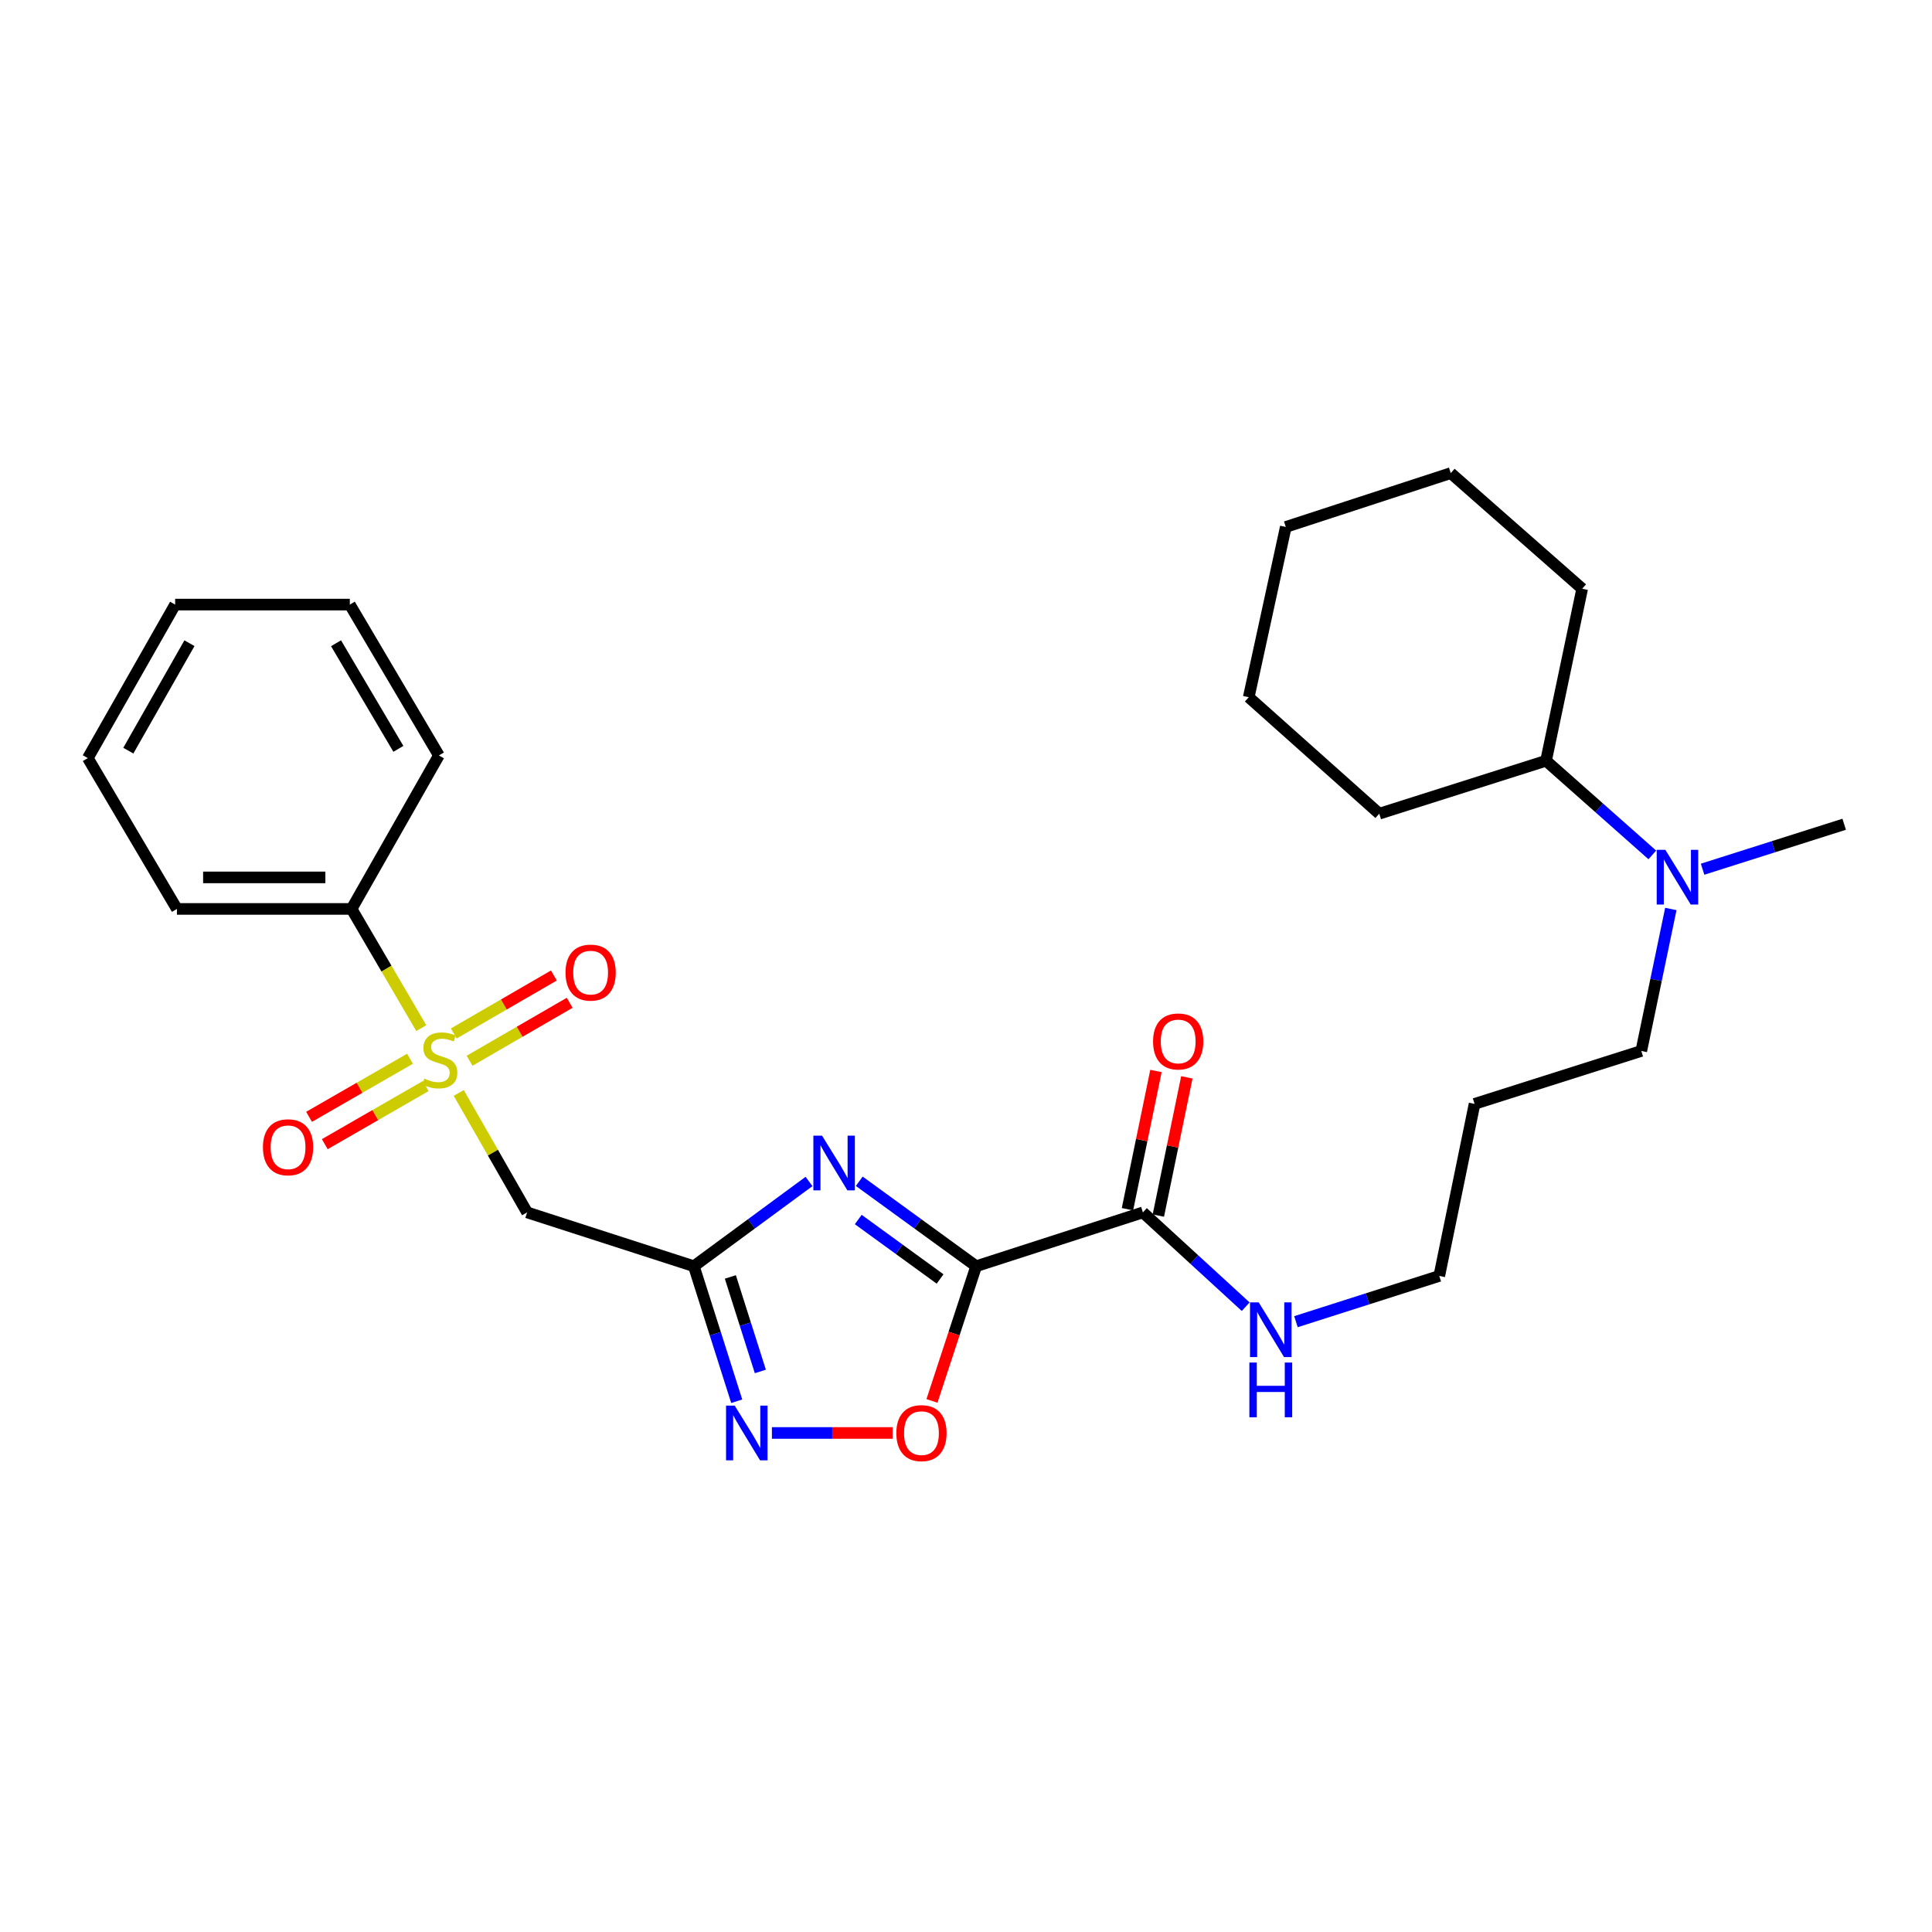 <?xml version='1.0' encoding='iso-8859-1'?>
<svg version='1.1' baseProfile='full'
              xmlns='http://www.w3.org/2000/svg'
                      xmlns:rdkit='http://www.rdkit.org/xml'
                      xmlns:xlink='http://www.w3.org/1999/xlink'
                  xml:space='preserve'
width='1000px' height='1000px' viewBox='0 0 1000 1000'>
<!-- END OF HEADER -->
<rect style='opacity:1.0;fill:#FFFFFF;stroke:none' width='1000' height='1000' x='0' y='0'> </rect>
<path class='bond-0' d='M 505.259,655.396 L 475.004,633.409' style='fill:none;fill-rule:evenodd;stroke:#000000;stroke-width:6px;stroke-linecap:butt;stroke-linejoin:miter;stroke-opacity:1' />
<path class='bond-0' d='M 475.004,633.409 L 444.748,611.422' style='fill:none;fill-rule:evenodd;stroke:#0000FF;stroke-width:6px;stroke-linecap:butt;stroke-linejoin:miter;stroke-opacity:1' />
<path class='bond-0' d='M 486.588,662.002 L 465.409,646.611' style='fill:none;fill-rule:evenodd;stroke:#000000;stroke-width:6px;stroke-linecap:butt;stroke-linejoin:miter;stroke-opacity:1' />
<path class='bond-0' d='M 465.409,646.611 L 444.231,631.22' style='fill:none;fill-rule:evenodd;stroke:#0000FF;stroke-width:6px;stroke-linecap:butt;stroke-linejoin:miter;stroke-opacity:1' />
<path class='bond-5' d='M 505.259,655.396 L 493.823,690.254' style='fill:none;fill-rule:evenodd;stroke:#000000;stroke-width:6px;stroke-linecap:butt;stroke-linejoin:miter;stroke-opacity:1' />
<path class='bond-5' d='M 493.823,690.254 L 482.386,725.112' style='fill:none;fill-rule:evenodd;stroke:#FF0000;stroke-width:6px;stroke-linecap:butt;stroke-linejoin:miter;stroke-opacity:1' />
<path class='bond-6' d='M 505.259,655.396 L 591.566,627.534' style='fill:none;fill-rule:evenodd;stroke:#000000;stroke-width:6px;stroke-linecap:butt;stroke-linejoin:miter;stroke-opacity:1' />
<path class='bond-2' d='M 418.743,611.53 L 388.945,633.463' style='fill:none;fill-rule:evenodd;stroke:#0000FF;stroke-width:6px;stroke-linecap:butt;stroke-linejoin:miter;stroke-opacity:1' />
<path class='bond-2' d='M 388.945,633.463 L 359.147,655.396' style='fill:none;fill-rule:evenodd;stroke:#000000;stroke-width:6px;stroke-linecap:butt;stroke-linejoin:miter;stroke-opacity:1' />
<path class='bond-1' d='M 237.45,565.699 L 255.141,596.616' style='fill:none;fill-rule:evenodd;stroke:#CCCC00;stroke-width:6px;stroke-linecap:butt;stroke-linejoin:miter;stroke-opacity:1' />
<path class='bond-1' d='M 255.141,596.616 L 272.832,627.534' style='fill:none;fill-rule:evenodd;stroke:#000000;stroke-width:6px;stroke-linecap:butt;stroke-linejoin:miter;stroke-opacity:1' />
<path class='bond-7' d='M 212.218,548.001 L 186.091,563.037' style='fill:none;fill-rule:evenodd;stroke:#CCCC00;stroke-width:6px;stroke-linecap:butt;stroke-linejoin:miter;stroke-opacity:1' />
<path class='bond-7' d='M 186.091,563.037 L 159.965,578.072' style='fill:none;fill-rule:evenodd;stroke:#FF0000;stroke-width:6px;stroke-linecap:butt;stroke-linejoin:miter;stroke-opacity:1' />
<path class='bond-7' d='M 220.358,562.146 L 194.232,577.182' style='fill:none;fill-rule:evenodd;stroke:#CCCC00;stroke-width:6px;stroke-linecap:butt;stroke-linejoin:miter;stroke-opacity:1' />
<path class='bond-7' d='M 194.232,577.182 L 168.105,592.218' style='fill:none;fill-rule:evenodd;stroke:#FF0000;stroke-width:6px;stroke-linecap:butt;stroke-linejoin:miter;stroke-opacity:1' />
<path class='bond-8' d='M 243.058,549.042 L 268.963,534.042' style='fill:none;fill-rule:evenodd;stroke:#CCCC00;stroke-width:6px;stroke-linecap:butt;stroke-linejoin:miter;stroke-opacity:1' />
<path class='bond-8' d='M 268.963,534.042 L 294.869,519.042' style='fill:none;fill-rule:evenodd;stroke:#FF0000;stroke-width:6px;stroke-linecap:butt;stroke-linejoin:miter;stroke-opacity:1' />
<path class='bond-8' d='M 234.88,534.919 L 260.785,519.919' style='fill:none;fill-rule:evenodd;stroke:#CCCC00;stroke-width:6px;stroke-linecap:butt;stroke-linejoin:miter;stroke-opacity:1' />
<path class='bond-8' d='M 260.785,519.919 L 286.691,504.919' style='fill:none;fill-rule:evenodd;stroke:#FF0000;stroke-width:6px;stroke-linecap:butt;stroke-linejoin:miter;stroke-opacity:1' />
<path class='bond-9' d='M 218.054,532.163 L 200.014,501.312' style='fill:none;fill-rule:evenodd;stroke:#CCCC00;stroke-width:6px;stroke-linecap:butt;stroke-linejoin:miter;stroke-opacity:1' />
<path class='bond-9' d='M 200.014,501.312 L 181.973,470.461' style='fill:none;fill-rule:evenodd;stroke:#000000;stroke-width:6px;stroke-linecap:butt;stroke-linejoin:miter;stroke-opacity:1' />
<path class='bond-4' d='M 359.147,655.396 L 272.832,627.534' style='fill:none;fill-rule:evenodd;stroke:#000000;stroke-width:6px;stroke-linecap:butt;stroke-linejoin:miter;stroke-opacity:1' />
<path class='bond-28' d='M 359.147,655.396 L 370.237,690.338' style='fill:none;fill-rule:evenodd;stroke:#000000;stroke-width:6px;stroke-linecap:butt;stroke-linejoin:miter;stroke-opacity:1' />
<path class='bond-28' d='M 370.237,690.338 L 381.326,725.279' style='fill:none;fill-rule:evenodd;stroke:#0000FF;stroke-width:6px;stroke-linecap:butt;stroke-linejoin:miter;stroke-opacity:1' />
<path class='bond-28' d='M 378.03,660.942 L 385.792,685.401' style='fill:none;fill-rule:evenodd;stroke:#000000;stroke-width:6px;stroke-linecap:butt;stroke-linejoin:miter;stroke-opacity:1' />
<path class='bond-28' d='M 385.792,685.401 L 393.555,709.86' style='fill:none;fill-rule:evenodd;stroke:#0000FF;stroke-width:6px;stroke-linecap:butt;stroke-linejoin:miter;stroke-opacity:1' />
<path class='bond-3' d='M 399.538,741.703 L 430.773,741.703' style='fill:none;fill-rule:evenodd;stroke:#0000FF;stroke-width:6px;stroke-linecap:butt;stroke-linejoin:miter;stroke-opacity:1' />
<path class='bond-3' d='M 430.773,741.703 L 462.008,741.703' style='fill:none;fill-rule:evenodd;stroke:#FF0000;stroke-width:6px;stroke-linecap:butt;stroke-linejoin:miter;stroke-opacity:1' />
<path class='bond-10' d='M 599.558,629.182 L 606.933,593.41' style='fill:none;fill-rule:evenodd;stroke:#000000;stroke-width:6px;stroke-linecap:butt;stroke-linejoin:miter;stroke-opacity:1' />
<path class='bond-10' d='M 606.933,593.41 L 614.309,557.638' style='fill:none;fill-rule:evenodd;stroke:#FF0000;stroke-width:6px;stroke-linecap:butt;stroke-linejoin:miter;stroke-opacity:1' />
<path class='bond-10' d='M 583.574,625.886 L 590.949,590.114' style='fill:none;fill-rule:evenodd;stroke:#000000;stroke-width:6px;stroke-linecap:butt;stroke-linejoin:miter;stroke-opacity:1' />
<path class='bond-10' d='M 590.949,590.114 L 598.325,554.342' style='fill:none;fill-rule:evenodd;stroke:#FF0000;stroke-width:6px;stroke-linecap:butt;stroke-linejoin:miter;stroke-opacity:1' />
<path class='bond-12' d='M 591.566,627.534 L 618.166,651.941' style='fill:none;fill-rule:evenodd;stroke:#000000;stroke-width:6px;stroke-linecap:butt;stroke-linejoin:miter;stroke-opacity:1' />
<path class='bond-12' d='M 618.166,651.941 L 644.767,676.348' style='fill:none;fill-rule:evenodd;stroke:#0000FF;stroke-width:6px;stroke-linecap:butt;stroke-linejoin:miter;stroke-opacity:1' />
<path class='bond-18' d='M 181.973,470.461 L 91.568,470.461' style='fill:none;fill-rule:evenodd;stroke:#000000;stroke-width:6px;stroke-linecap:butt;stroke-linejoin:miter;stroke-opacity:1' />
<path class='bond-18' d='M 168.412,454.141 L 105.129,454.141' style='fill:none;fill-rule:evenodd;stroke:#000000;stroke-width:6px;stroke-linecap:butt;stroke-linejoin:miter;stroke-opacity:1' />
<path class='bond-19' d='M 181.973,470.461 L 227.171,391.018' style='fill:none;fill-rule:evenodd;stroke:#000000;stroke-width:6px;stroke-linecap:butt;stroke-linejoin:miter;stroke-opacity:1' />
<path class='bond-11' d='M 864.822,470.488 L 857.173,507.231' style='fill:none;fill-rule:evenodd;stroke:#0000FF;stroke-width:6px;stroke-linecap:butt;stroke-linejoin:miter;stroke-opacity:1' />
<path class='bond-11' d='M 857.173,507.231 L 849.525,543.974' style='fill:none;fill-rule:evenodd;stroke:#000000;stroke-width:6px;stroke-linecap:butt;stroke-linejoin:miter;stroke-opacity:1' />
<path class='bond-13' d='M 855.236,442.503 L 827.732,418.134' style='fill:none;fill-rule:evenodd;stroke:#0000FF;stroke-width:6px;stroke-linecap:butt;stroke-linejoin:miter;stroke-opacity:1' />
<path class='bond-13' d='M 827.732,418.134 L 800.229,393.765' style='fill:none;fill-rule:evenodd;stroke:#000000;stroke-width:6px;stroke-linecap:butt;stroke-linejoin:miter;stroke-opacity:1' />
<path class='bond-17' d='M 881.251,449.903 L 917.898,438.267' style='fill:none;fill-rule:evenodd;stroke:#0000FF;stroke-width:6px;stroke-linecap:butt;stroke-linejoin:miter;stroke-opacity:1' />
<path class='bond-17' d='M 917.898,438.267 L 954.545,426.632' style='fill:none;fill-rule:evenodd;stroke:#000000;stroke-width:6px;stroke-linecap:butt;stroke-linejoin:miter;stroke-opacity:1' />
<path class='bond-16' d='M 670.782,684.104 L 707.874,672.261' style='fill:none;fill-rule:evenodd;stroke:#0000FF;stroke-width:6px;stroke-linecap:butt;stroke-linejoin:miter;stroke-opacity:1' />
<path class='bond-16' d='M 707.874,672.261 L 744.967,660.419' style='fill:none;fill-rule:evenodd;stroke:#000000;stroke-width:6px;stroke-linecap:butt;stroke-linejoin:miter;stroke-opacity:1' />
<path class='bond-20' d='M 800.229,393.765 L 713.904,421.165' style='fill:none;fill-rule:evenodd;stroke:#000000;stroke-width:6px;stroke-linecap:butt;stroke-linejoin:miter;stroke-opacity:1' />
<path class='bond-21' d='M 800.229,393.765 L 818.933,304.729' style='fill:none;fill-rule:evenodd;stroke:#000000;stroke-width:6px;stroke-linecap:butt;stroke-linejoin:miter;stroke-opacity:1' />
<path class='bond-14' d='M 763.236,571.374 L 744.967,660.419' style='fill:none;fill-rule:evenodd;stroke:#000000;stroke-width:6px;stroke-linecap:butt;stroke-linejoin:miter;stroke-opacity:1' />
<path class='bond-15' d='M 763.236,571.374 L 849.525,543.974' style='fill:none;fill-rule:evenodd;stroke:#000000;stroke-width:6px;stroke-linecap:butt;stroke-linejoin:miter;stroke-opacity:1' />
<path class='bond-23' d='M 91.568,470.461 L 45.455,392.387' style='fill:none;fill-rule:evenodd;stroke:#000000;stroke-width:6px;stroke-linecap:butt;stroke-linejoin:miter;stroke-opacity:1' />
<path class='bond-22' d='M 227.171,391.018 L 181.067,312.934' style='fill:none;fill-rule:evenodd;stroke:#000000;stroke-width:6px;stroke-linecap:butt;stroke-linejoin:miter;stroke-opacity:1' />
<path class='bond-22' d='M 206.202,387.603 L 173.929,332.945' style='fill:none;fill-rule:evenodd;stroke:#000000;stroke-width:6px;stroke-linecap:butt;stroke-linejoin:miter;stroke-opacity:1' />
<path class='bond-25' d='M 713.904,421.165 L 646.347,360.879' style='fill:none;fill-rule:evenodd;stroke:#000000;stroke-width:6px;stroke-linecap:butt;stroke-linejoin:miter;stroke-opacity:1' />
<path class='bond-24' d='M 818.933,304.729 L 750.905,244.879' style='fill:none;fill-rule:evenodd;stroke:#000000;stroke-width:6px;stroke-linecap:butt;stroke-linejoin:miter;stroke-opacity:1' />
<path class='bond-26' d='M 181.067,312.934 L 90.653,312.934' style='fill:none;fill-rule:evenodd;stroke:#000000;stroke-width:6px;stroke-linecap:butt;stroke-linejoin:miter;stroke-opacity:1' />
<path class='bond-29' d='M 45.455,392.387 L 90.653,312.934' style='fill:none;fill-rule:evenodd;stroke:#000000;stroke-width:6px;stroke-linecap:butt;stroke-linejoin:miter;stroke-opacity:1' />
<path class='bond-29' d='M 66.42,388.538 L 98.058,332.922' style='fill:none;fill-rule:evenodd;stroke:#000000;stroke-width:6px;stroke-linecap:butt;stroke-linejoin:miter;stroke-opacity:1' />
<path class='bond-27' d='M 750.905,244.879 L 665.523,272.75' style='fill:none;fill-rule:evenodd;stroke:#000000;stroke-width:6px;stroke-linecap:butt;stroke-linejoin:miter;stroke-opacity:1' />
<path class='bond-30' d='M 646.347,360.879 L 665.523,272.75' style='fill:none;fill-rule:evenodd;stroke:#000000;stroke-width:6px;stroke-linecap:butt;stroke-linejoin:miter;stroke-opacity:1' />
<path  class='atom-1' d='M 425.476 587.805
L 434.756 602.805
Q 435.676 604.285, 437.156 606.965
Q 438.636 609.645, 438.716 609.805
L 438.716 587.805
L 442.476 587.805
L 442.476 616.125
L 438.596 616.125
L 428.636 599.725
Q 427.476 597.805, 426.236 595.605
Q 425.036 593.405, 424.676 592.725
L 424.676 616.125
L 420.996 616.125
L 420.996 587.805
L 425.476 587.805
' fill='#0000FF'/>
<path  class='atom-2' d='M 219.634 558.264
Q 219.954 558.384, 221.274 558.944
Q 222.594 559.504, 224.034 559.864
Q 225.514 560.184, 226.954 560.184
Q 229.634 560.184, 231.194 558.904
Q 232.754 557.584, 232.754 555.304
Q 232.754 553.744, 231.954 552.784
Q 231.194 551.824, 229.994 551.304
Q 228.794 550.784, 226.794 550.184
Q 224.274 549.424, 222.754 548.704
Q 221.274 547.984, 220.194 546.464
Q 219.154 544.944, 219.154 542.384
Q 219.154 538.824, 221.554 536.624
Q 223.994 534.424, 228.794 534.424
Q 232.074 534.424, 235.794 535.984
L 234.874 539.064
Q 231.474 537.664, 228.914 537.664
Q 226.154 537.664, 224.634 538.824
Q 223.114 539.944, 223.154 541.904
Q 223.154 543.424, 223.914 544.344
Q 224.714 545.264, 225.834 545.784
Q 226.994 546.304, 228.914 546.904
Q 231.474 547.704, 232.994 548.504
Q 234.514 549.304, 235.594 550.944
Q 236.714 552.544, 236.714 555.304
Q 236.714 559.224, 234.074 561.344
Q 231.474 563.424, 227.114 563.424
Q 224.594 563.424, 222.674 562.864
Q 220.794 562.344, 218.554 561.424
L 219.634 558.264
' fill='#CCCC00'/>
<path  class='atom-4' d='M 380.278 727.543
L 389.558 742.543
Q 390.478 744.023, 391.958 746.703
Q 393.438 749.383, 393.518 749.543
L 393.518 727.543
L 397.278 727.543
L 397.278 755.863
L 393.398 755.863
L 383.438 739.463
Q 382.278 737.543, 381.038 735.343
Q 379.838 733.143, 379.478 732.463
L 379.478 755.863
L 375.798 755.863
L 375.798 727.543
L 380.278 727.543
' fill='#0000FF'/>
<path  class='atom-6' d='M 463.943 741.783
Q 463.943 734.983, 467.303 731.183
Q 470.663 727.383, 476.943 727.383
Q 483.223 727.383, 486.583 731.183
Q 489.943 734.983, 489.943 741.783
Q 489.943 748.663, 486.543 752.583
Q 483.143 756.463, 476.943 756.463
Q 470.703 756.463, 467.303 752.583
Q 463.943 748.703, 463.943 741.783
M 476.943 753.263
Q 481.263 753.263, 483.583 750.383
Q 485.943 747.463, 485.943 741.783
Q 485.943 736.223, 483.583 733.423
Q 481.263 730.583, 476.943 730.583
Q 472.623 730.583, 470.263 733.383
Q 467.943 736.183, 467.943 741.783
Q 467.943 747.503, 470.263 750.383
Q 472.623 753.263, 476.943 753.263
' fill='#FF0000'/>
<path  class='atom-8' d='M 136.097 593.822
Q 136.097 587.022, 139.457 583.222
Q 142.817 579.422, 149.097 579.422
Q 155.377 579.422, 158.737 583.222
Q 162.097 587.022, 162.097 593.822
Q 162.097 600.702, 158.697 604.622
Q 155.297 608.502, 149.097 608.502
Q 142.857 608.502, 139.457 604.622
Q 136.097 600.742, 136.097 593.822
M 149.097 605.302
Q 153.417 605.302, 155.737 602.422
Q 158.097 599.502, 158.097 593.822
Q 158.097 588.262, 155.737 585.462
Q 153.417 582.622, 149.097 582.622
Q 144.777 582.622, 142.417 585.422
Q 140.097 588.222, 140.097 593.822
Q 140.097 599.542, 142.417 602.422
Q 144.777 605.302, 149.097 605.302
' fill='#FF0000'/>
<path  class='atom-9' d='M 292.708 503.417
Q 292.708 496.617, 296.068 492.817
Q 299.428 489.017, 305.708 489.017
Q 311.988 489.017, 315.348 492.817
Q 318.708 496.617, 318.708 503.417
Q 318.708 510.297, 315.308 514.217
Q 311.908 518.097, 305.708 518.097
Q 299.468 518.097, 296.068 514.217
Q 292.708 510.337, 292.708 503.417
M 305.708 514.897
Q 310.028 514.897, 312.348 512.017
Q 314.708 509.097, 314.708 503.417
Q 314.708 497.857, 312.348 495.057
Q 310.028 492.217, 305.708 492.217
Q 301.388 492.217, 299.028 495.017
Q 296.708 497.817, 296.708 503.417
Q 296.708 509.137, 299.028 512.017
Q 301.388 514.897, 305.708 514.897
' fill='#FF0000'/>
<path  class='atom-11' d='M 596.826 539.049
Q 596.826 532.249, 600.186 528.449
Q 603.546 524.649, 609.826 524.649
Q 616.106 524.649, 619.466 528.449
Q 622.826 532.249, 622.826 539.049
Q 622.826 545.929, 619.426 549.849
Q 616.026 553.729, 609.826 553.729
Q 603.586 553.729, 600.186 549.849
Q 596.826 545.969, 596.826 539.049
M 609.826 550.529
Q 614.146 550.529, 616.466 547.649
Q 618.826 544.729, 618.826 539.049
Q 618.826 533.489, 616.466 530.689
Q 614.146 527.849, 609.826 527.849
Q 605.506 527.849, 603.146 530.649
Q 600.826 533.449, 600.826 539.049
Q 600.826 544.769, 603.146 547.649
Q 605.506 550.529, 609.826 550.529
' fill='#FF0000'/>
<path  class='atom-12' d='M 861.988 439.872
L 871.268 454.872
Q 872.188 456.352, 873.668 459.032
Q 875.148 461.712, 875.228 461.872
L 875.228 439.872
L 878.988 439.872
L 878.988 468.192
L 875.108 468.192
L 865.148 451.792
Q 863.988 449.872, 862.748 447.672
Q 861.548 445.472, 861.188 444.792
L 861.188 468.192
L 857.508 468.192
L 857.508 439.872
L 861.988 439.872
' fill='#0000FF'/>
<path  class='atom-13' d='M 651.493 674.103
L 660.773 689.103
Q 661.693 690.583, 663.173 693.263
Q 664.653 695.943, 664.733 696.103
L 664.733 674.103
L 668.493 674.103
L 668.493 702.423
L 664.613 702.423
L 654.653 686.023
Q 653.493 684.103, 652.253 681.903
Q 651.053 679.703, 650.693 679.023
L 650.693 702.423
L 647.013 702.423
L 647.013 674.103
L 651.493 674.103
' fill='#0000FF'/>
<path  class='atom-13' d='M 646.673 705.255
L 650.513 705.255
L 650.513 717.295
L 664.993 717.295
L 664.993 705.255
L 668.833 705.255
L 668.833 733.575
L 664.993 733.575
L 664.993 720.495
L 650.513 720.495
L 650.513 733.575
L 646.673 733.575
L 646.673 705.255
' fill='#0000FF'/>
</svg>
